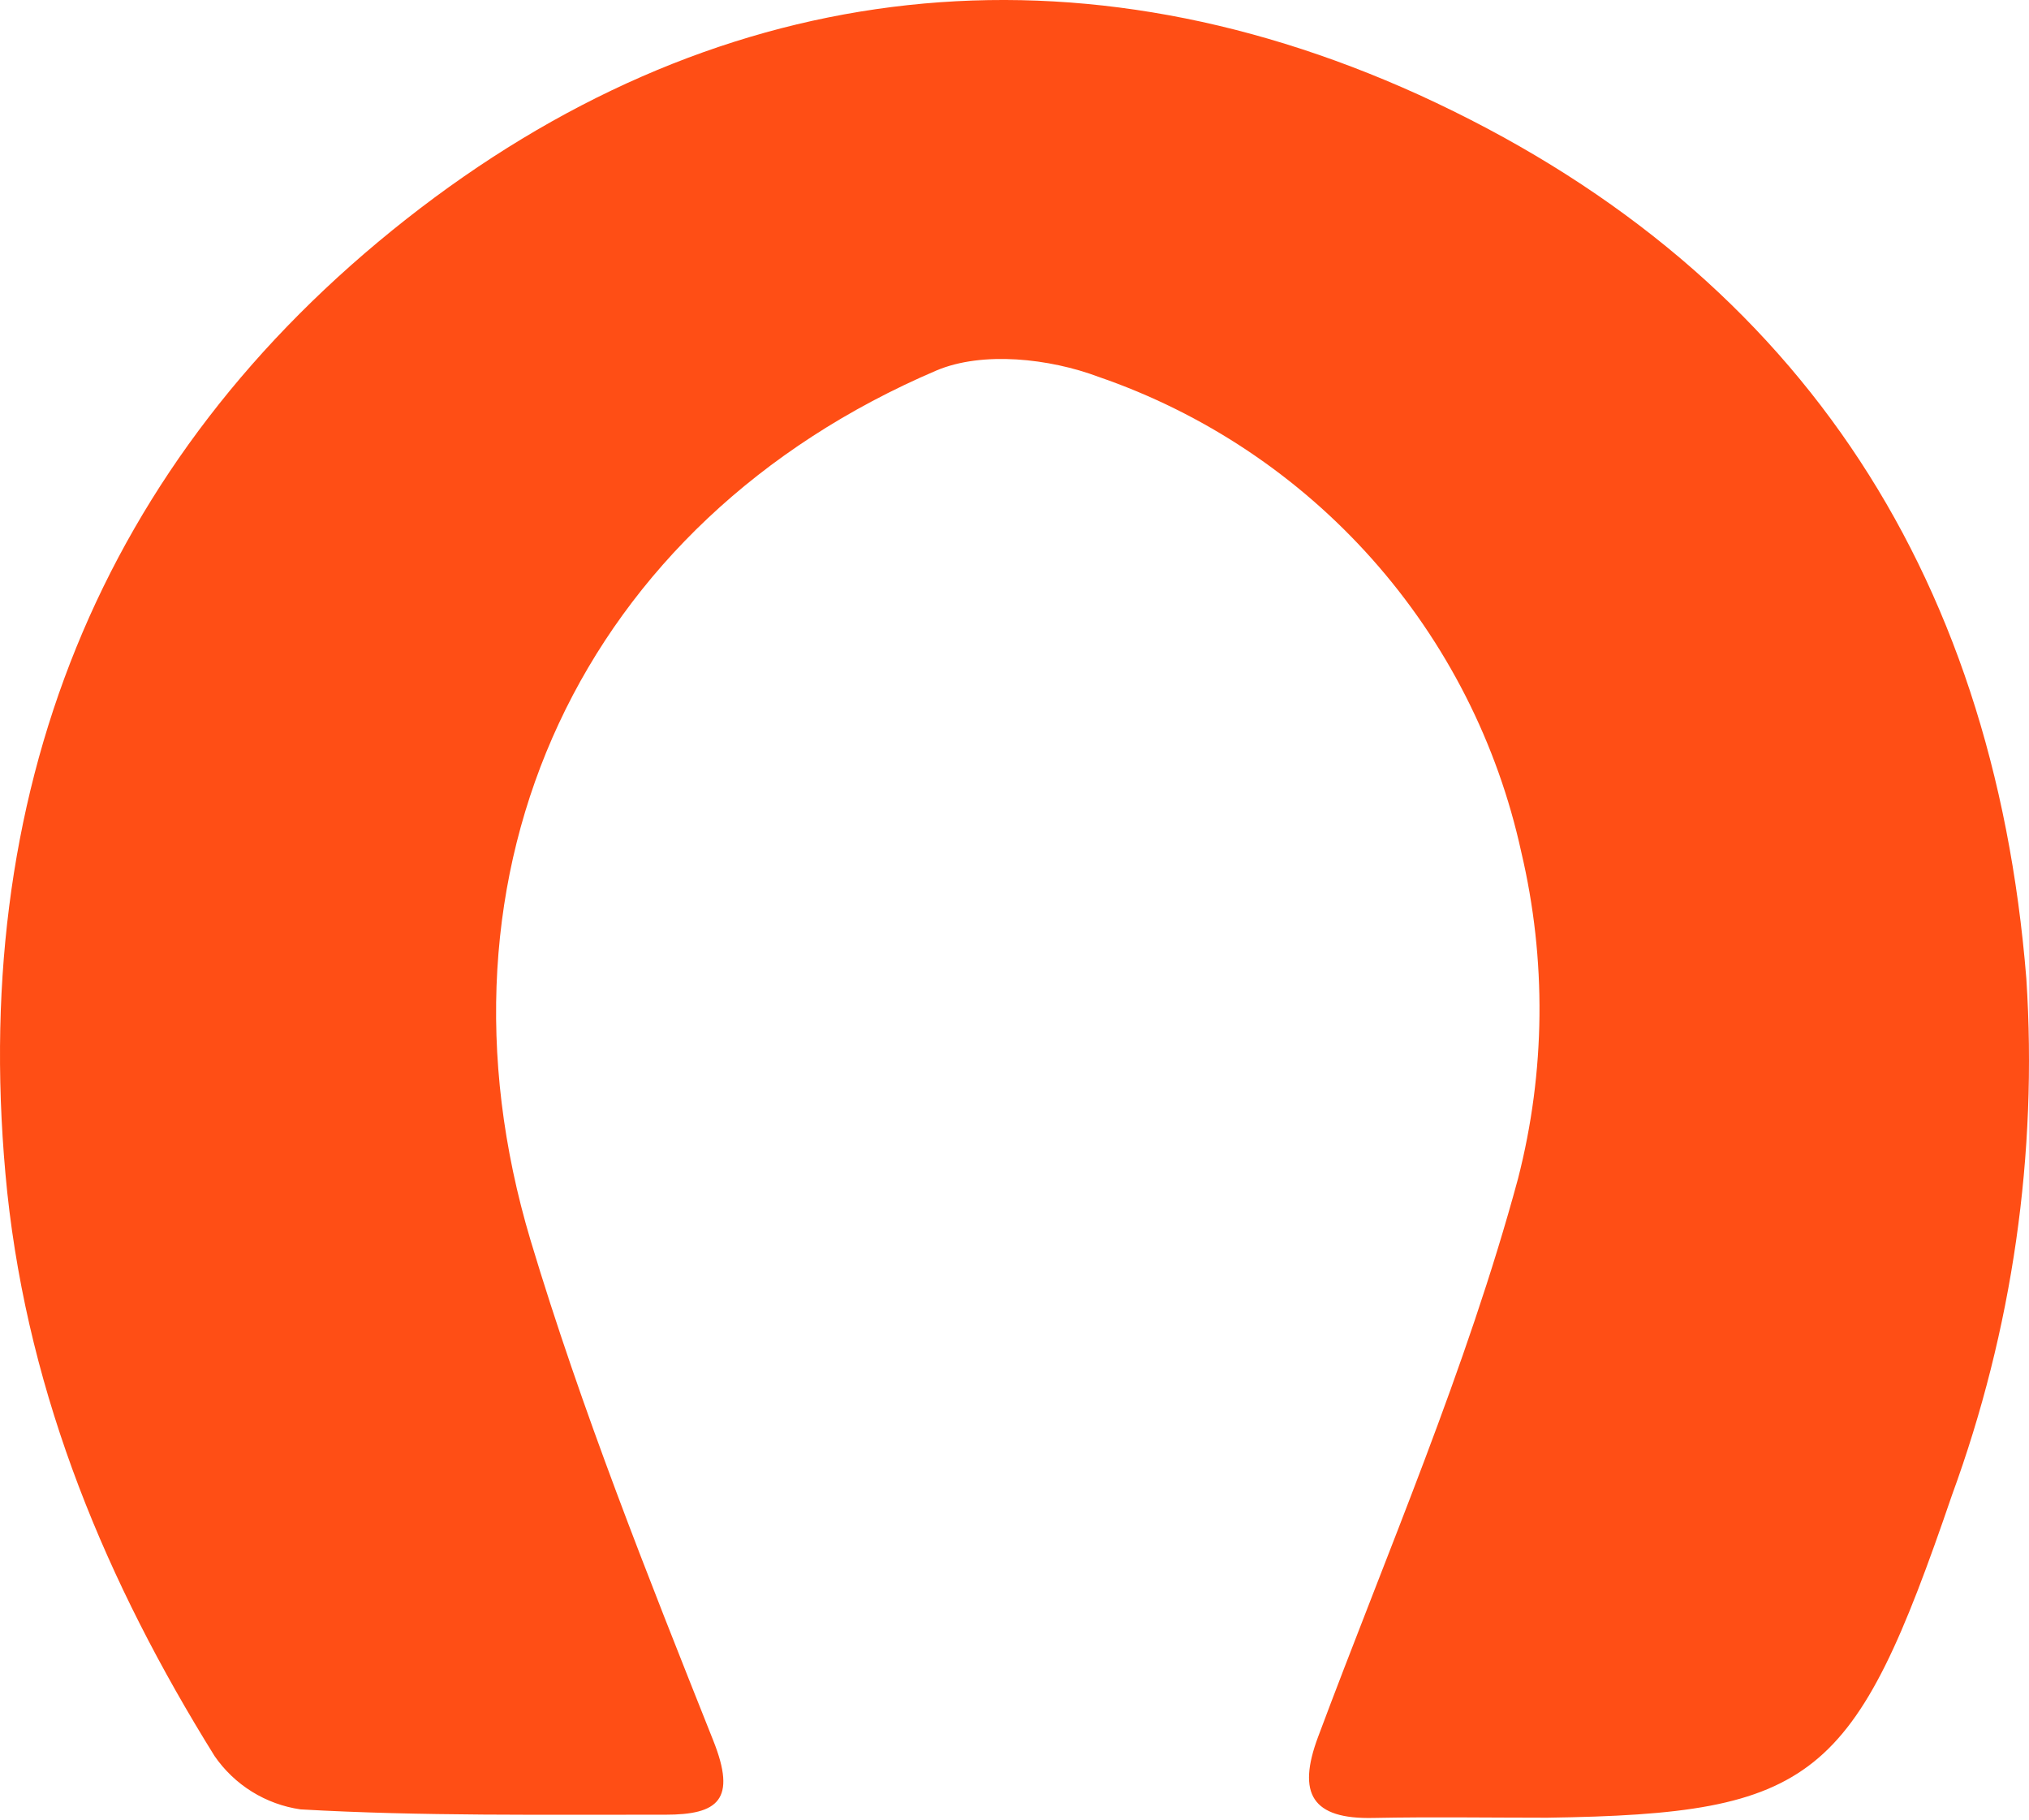 <?xml version="1.0" encoding="UTF-8"?> <svg xmlns="http://www.w3.org/2000/svg" width="300" height="269" viewBox="0 0 300 269" fill="none"> <path d="M228.767 268.703C268.435 268.12 274.189 263.188 288.611 221.019C297.547 196.609 301.292 170.603 299.607 144.664C294.709 83.929 265.112 39.26 209.789 14.013C156.933 -9.966 104.762 -2.738 60.093 32.374C14.704 68.068 -4.993 117.568 1.07 176.247C4.325 206.666 15.8 234.002 31.729 259.591C33.19 261.709 35.073 263.502 37.26 264.858C39.447 266.214 41.891 267.103 44.438 267.47C62.354 268.497 80.372 268.223 98.356 268.257C106.166 268.257 108.975 266.099 105.447 257.261C95.753 232.906 85.99 208.447 78.454 183.372C62.045 128.564 86.024 77.18 138.435 54.777C145.286 51.866 155.22 52.996 162.414 55.702C177.99 61.059 191.924 70.338 202.874 82.643C213.823 94.949 221.419 109.867 224.93 125.96C228.678 141.851 228.514 158.413 224.451 174.226C216.846 202.35 205.13 229.343 194.888 256.748C191.737 265.174 193.997 268.943 203.075 268.737C211.673 268.566 220.134 268.703 228.767 268.703Z" fill="#FF4E15"></path> </svg> 